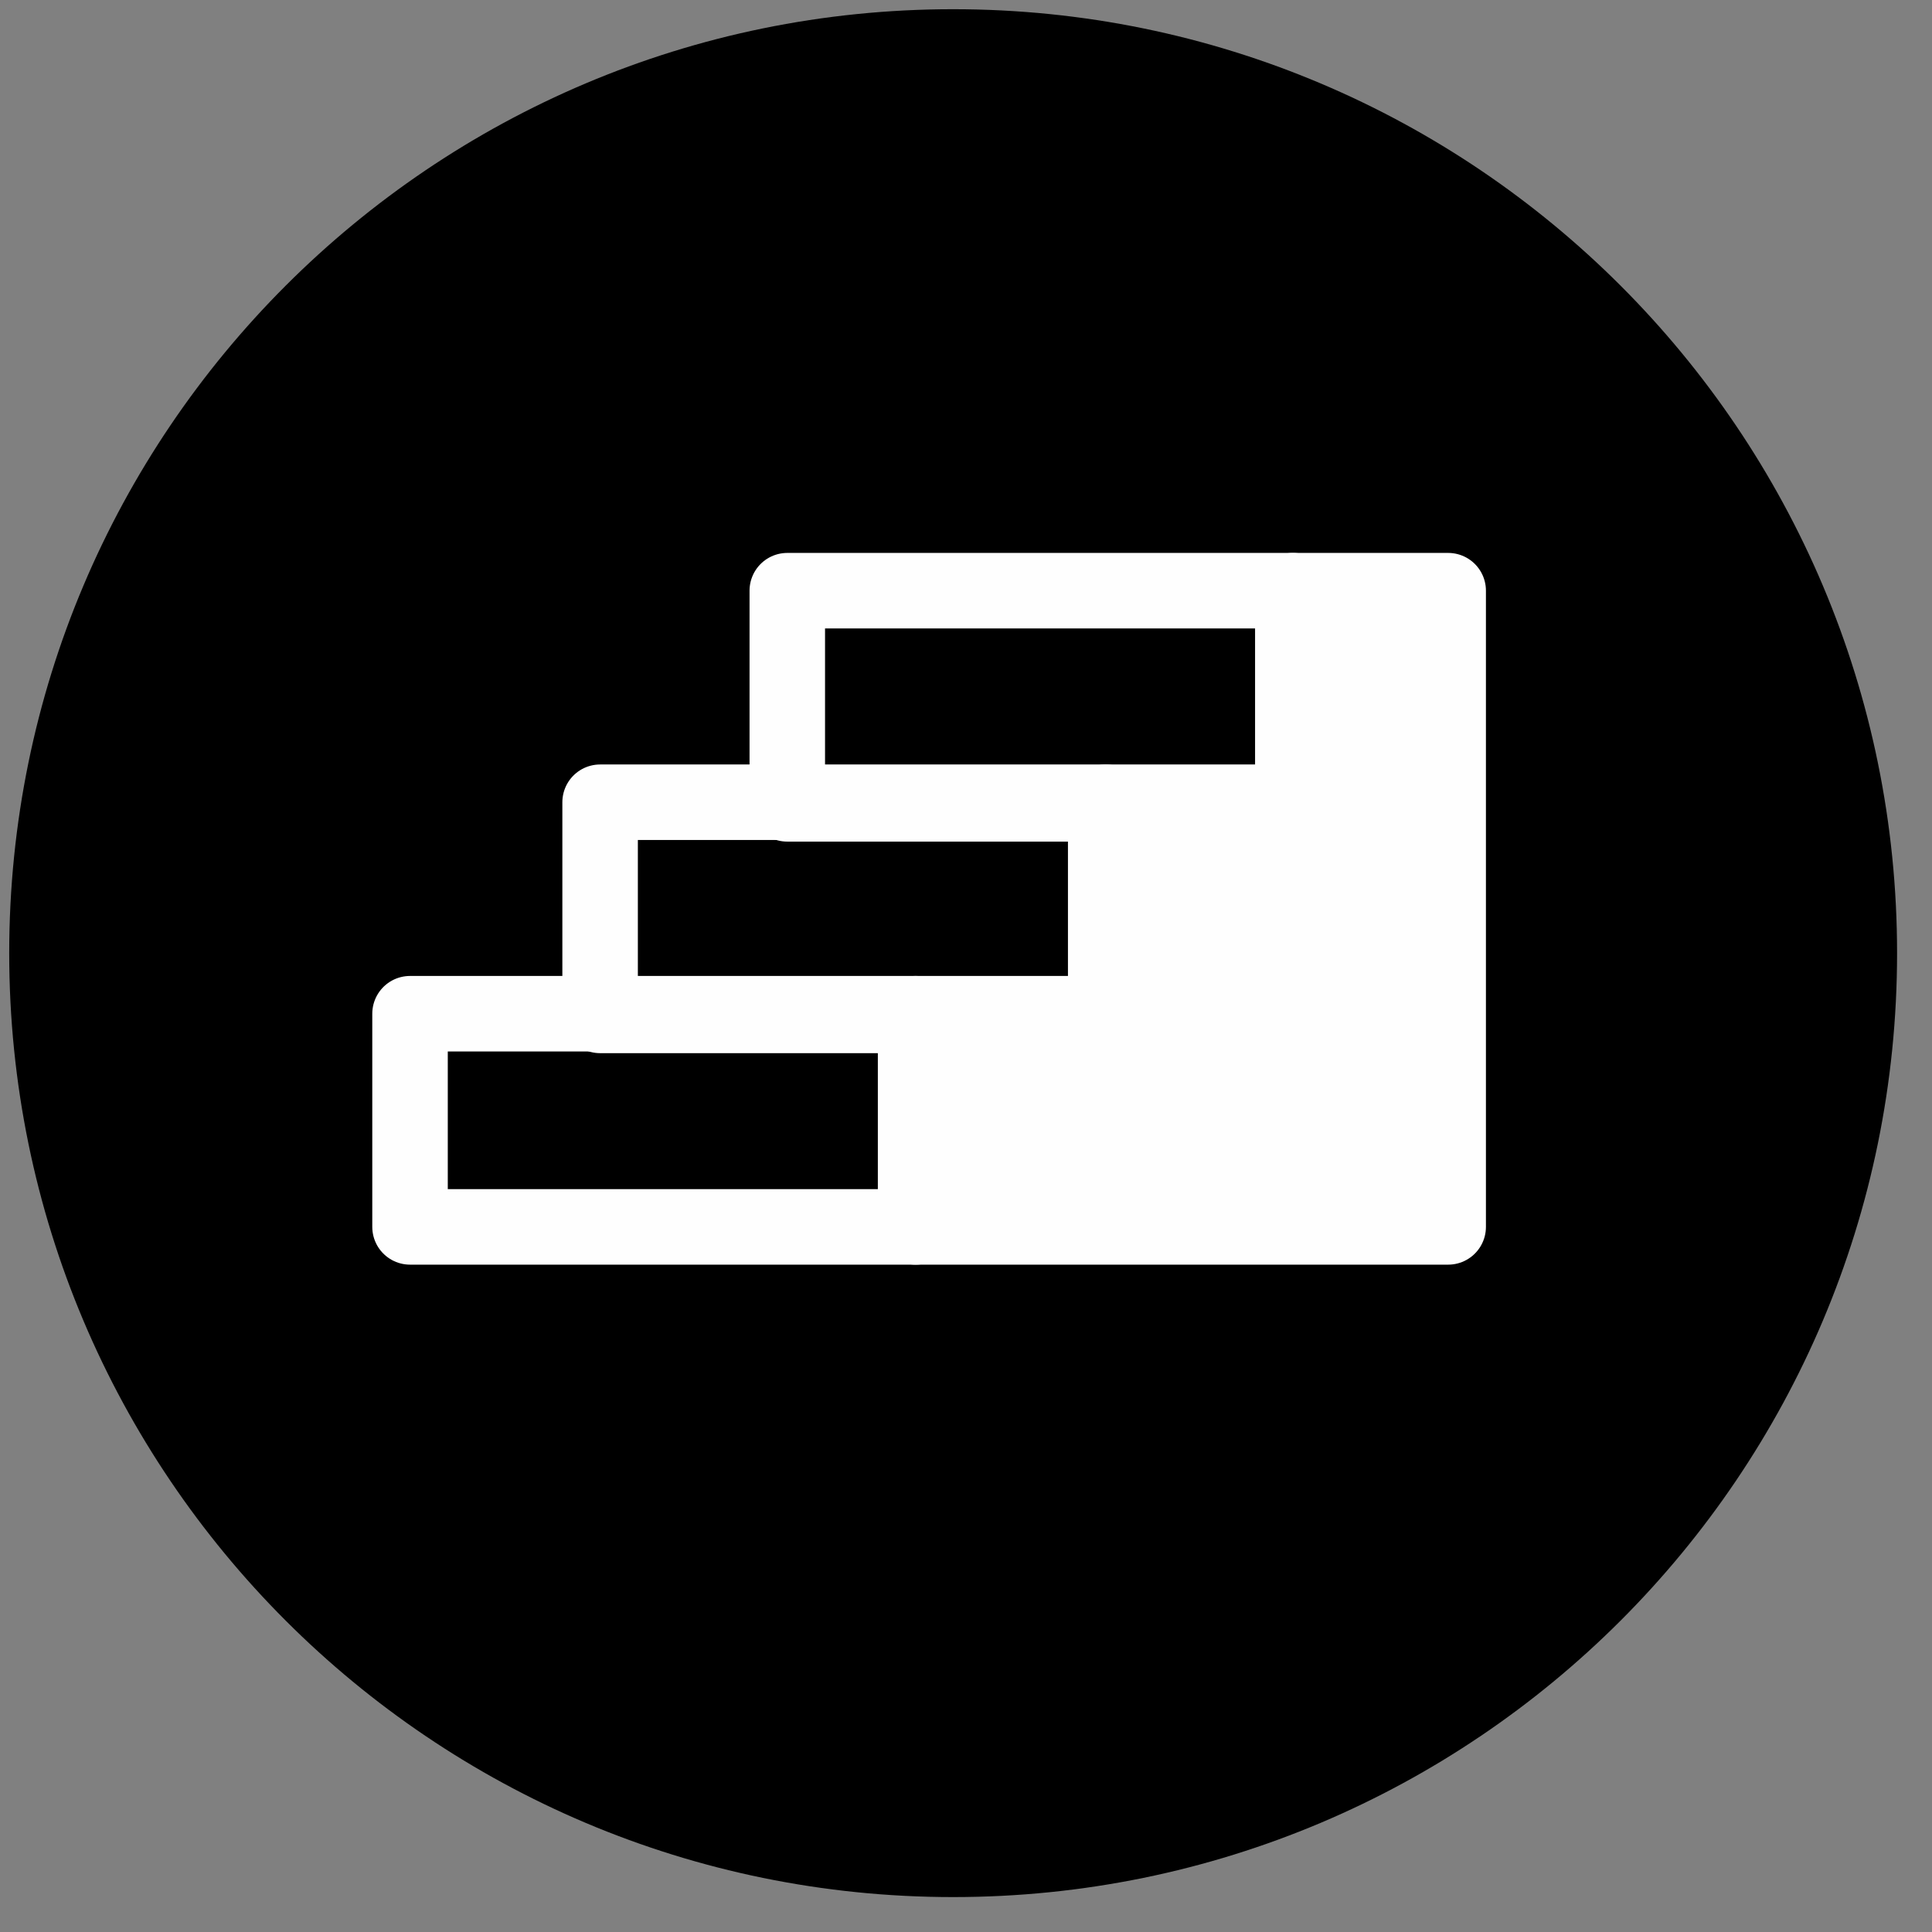 <?xml version="1.0" encoding="UTF-8"?>
<svg width="26px" height="26px" viewBox="0 0 26 26" version="1.1" xmlns="http://www.w3.org/2000/svg" xmlns:xlink="http://www.w3.org/1999/xlink">
    <rect x="0" y="0" width="26" height="26" fill="#808080" stroke="none"/>
    <!-- Generator: Sketch 56.2 (81672) - https://sketch.com -->
    <title>Group 12 Copy</title>
    <desc>Created with Sketch.</desc>
    <defs>
        <polygon id="path-1" points="0 27.654 27.654 27.654 27.654 -0 0 -0"></polygon>
    </defs>
    <g id="Museum-Map" stroke="none" stroke-width="1" fill="none" fill-rule="evenodd">
        <g id="Museum-Map---Lower-Level" transform="translate(-839, -1765)">
            <g id="Group-8" transform="translate(188, 1709)">
                <g id="Group-6" transform="translate(433, 27)">
                    <g id="Group-12-Copy" transform="translate(217, 28)">
                        <g id="Group-11">
                            <path d="M13.827,1.124 C20.843,1.124 26.53,6.811 26.53,13.827 C26.53,20.843 20.843,26.53 13.827,26.53 C6.811,26.53 1.124,20.843 1.124,13.827 C1.124,6.811 6.811,1.124 13.827,1.124" id="Fill-3" fill="#000000"></path>
                            <mask id="mask-2" fill="white">
                                <use xlink:href="#path-1"></use>
                            </mask>
                            <g id="Clip-6"></g>
                            <polygon id="Stroke-5" stroke="#FEFEFE" stroke-width="1.016" stroke-linecap="round" stroke-linejoin="round" mask="url(#mask-2)" points="6.518 17.511 13.322 17.511 13.322 14.642 6.518 14.642"></polygon>
                            <polygon id="Stroke-7" stroke="#FEFEFE" stroke-width="1.016" stroke-linecap="round" stroke-linejoin="round" mask="url(#mask-2)" points="9.076 14.665 15.881 14.665 15.881 11.796 9.076 11.796"></polygon>
                            <polygon id="Stroke-8" stroke="#FEFEFE" stroke-width="1.016" stroke-linecap="round" stroke-linejoin="round" mask="url(#mask-2)" points="11.595 11.818 18.4 11.818 18.4 8.949 11.595 8.949"></polygon>
                            <polygon id="Fill-9" fill="#FEFEFE" mask="url(#mask-2)" points="18.4 8.949 20.489 8.949 20.489 17.511 13.322 17.511 13.322 14.642 15.88 14.642 15.88 11.796 18.4 11.796"></polygon>
                            <polygon id="Stroke-10" stroke="#FEFEFE" stroke-width="1.016" stroke-linecap="round" stroke-linejoin="round" mask="url(#mask-2)" points="18.4 8.949 20.489 8.949 20.489 17.511 13.322 17.511 13.322 14.642 15.88 14.642 15.88 11.796 18.4 11.796"></polygon>
                        </g>
                    </g>
                </g>
            </g>
        </g>
    </g>
</svg>